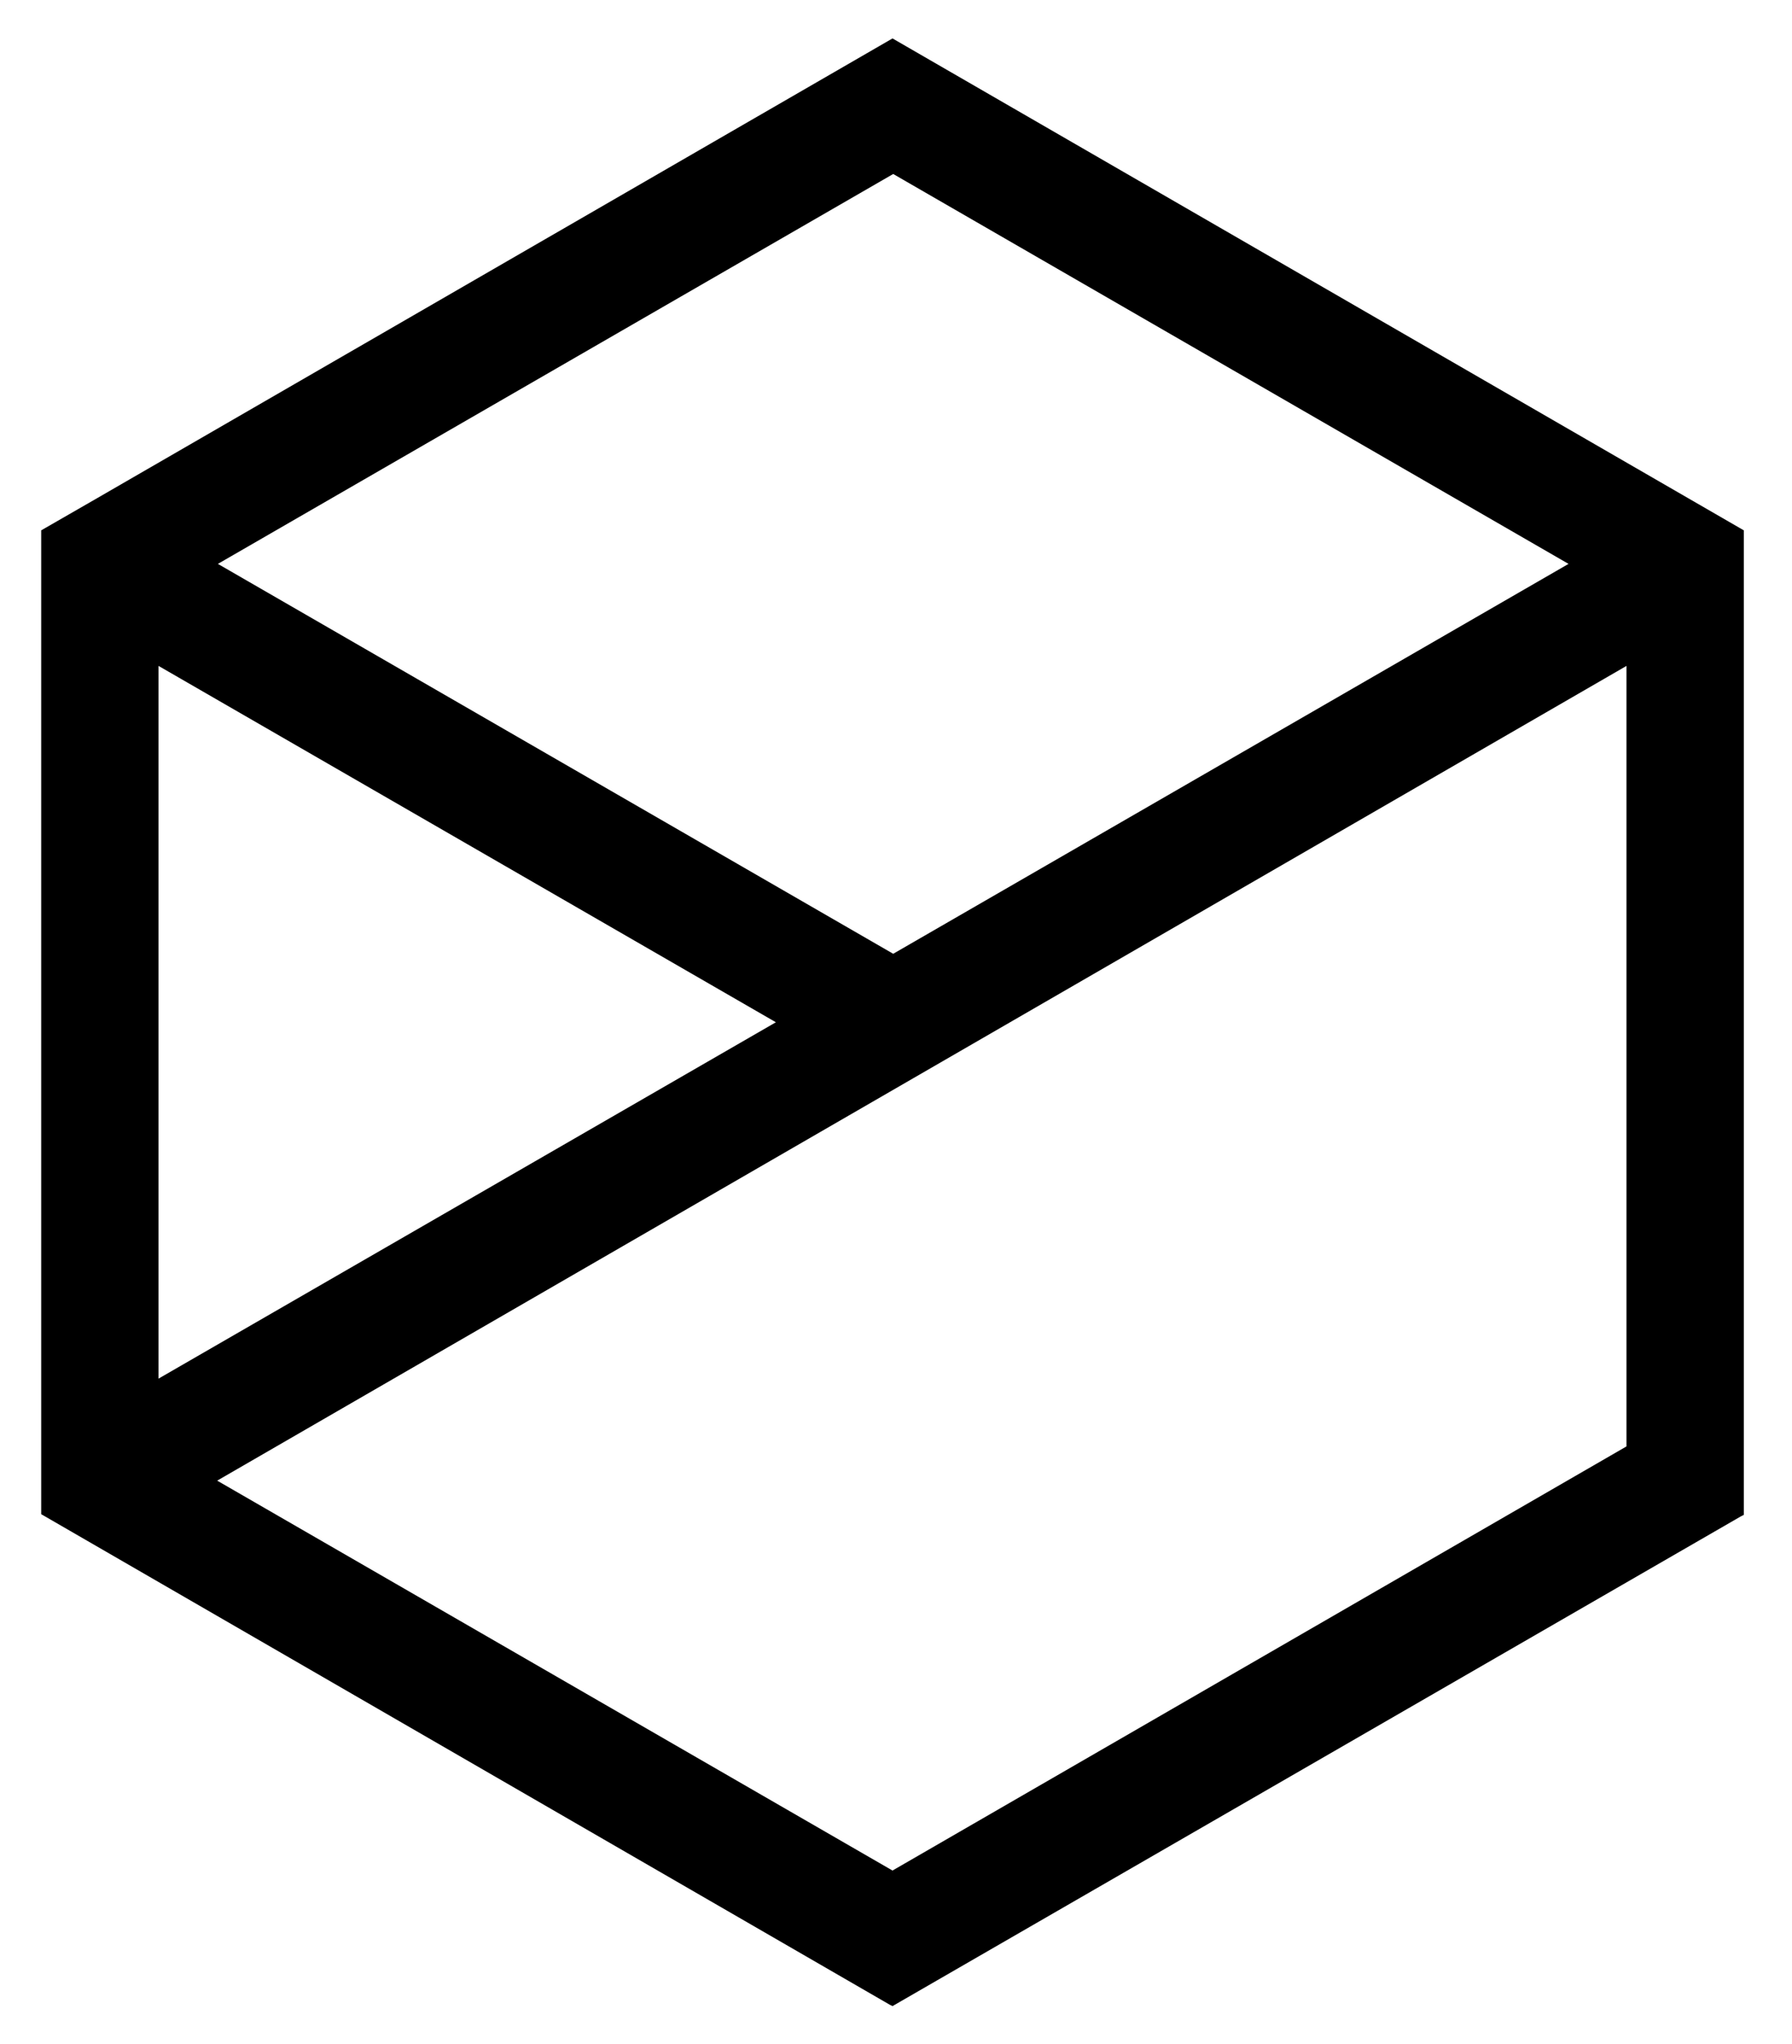 <svg version="1.1" id="Ebene_1" xmlns="http://www.w3.org/2000/svg" xmlns:xlink="http://www.w3.org/1999/xlink" x="0px" y="0px" viewBox="0 0 256.6 292.5" style="enable-background:new 0 0 256.6 292.5;" xml:space="preserve">
	<style type="text/css">
		.st0{fill:#000000;}
	</style>
	<path class="st0" d="M127.8,5.5L13.9,71.3l-8,4.6v140.8l121.5,70.2l0.4,0.2L249.3,217l0.4-0.2V75.9L127.8,5.5z M232.9,95.3V207
		l-105.1,60.7l-96.7-55.8L232.9,95.3z M31.2,80.7l96.7-55.8l96.7,55.8l-96.7,55.8L31.2,80.7z M111.1,146.3l-88.4,51v-102L111.1,146.3
		z"></path>
</svg>
